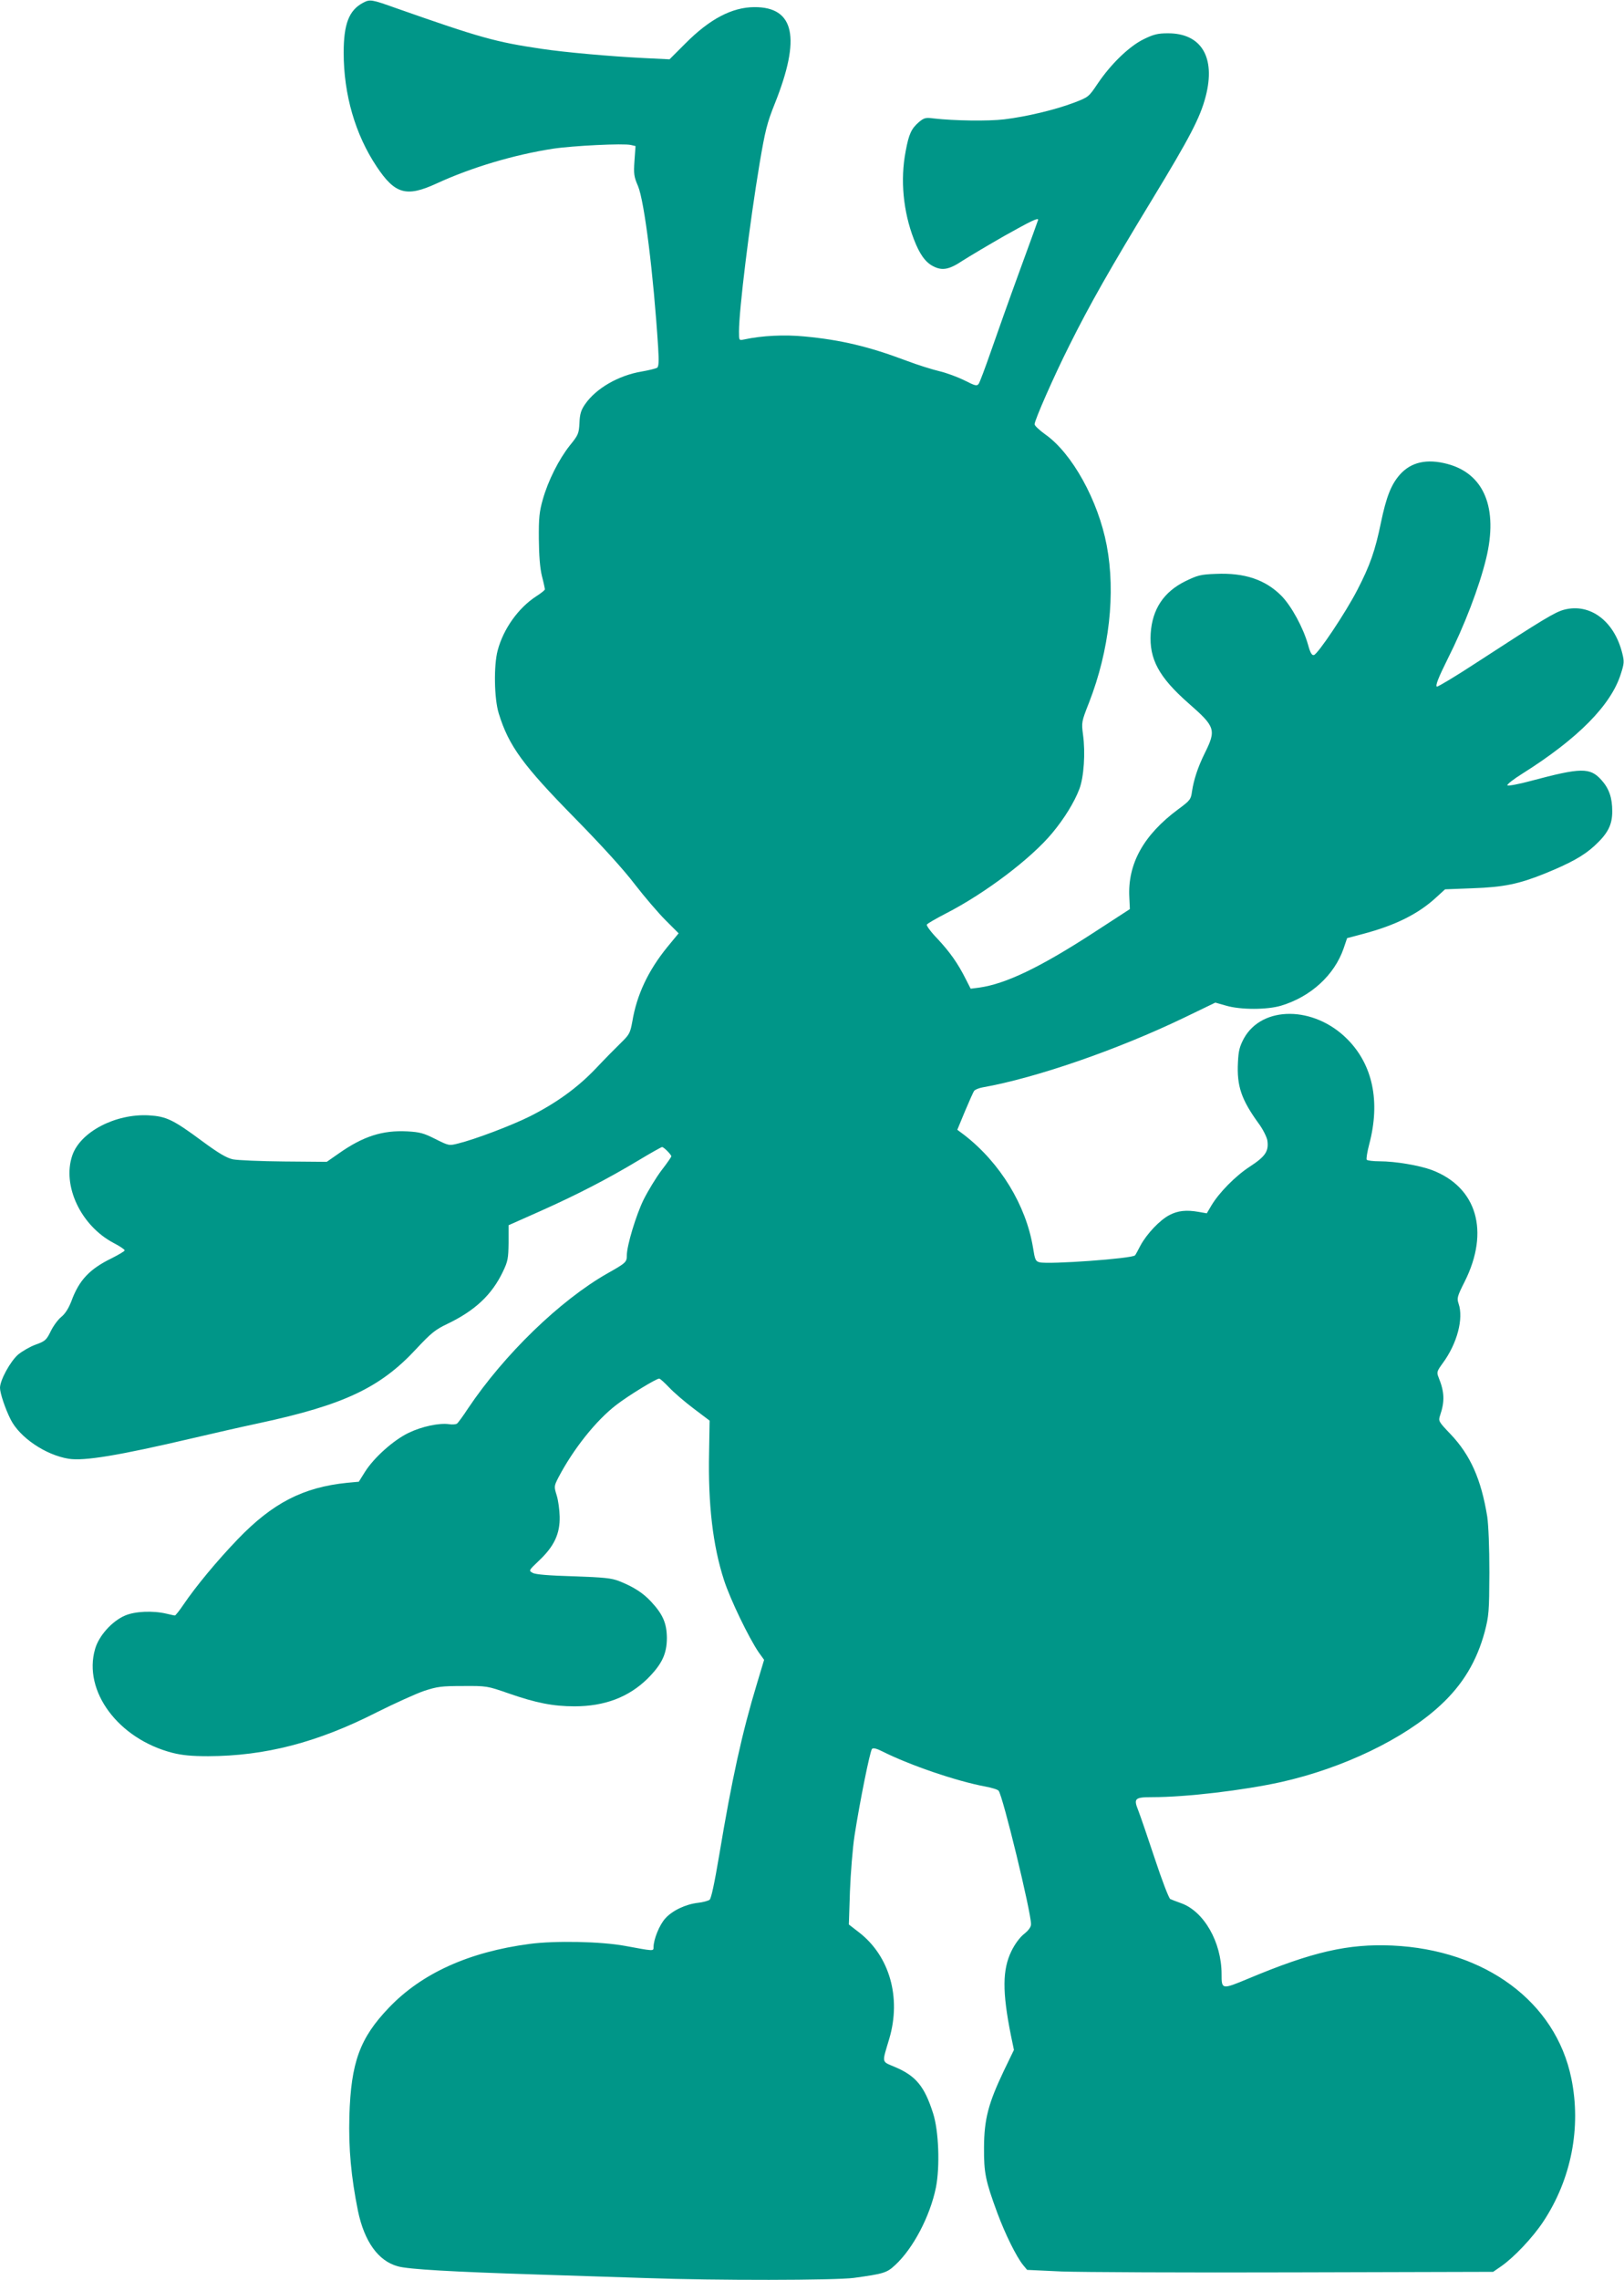 <?xml version="1.0" standalone="no"?>
<!DOCTYPE svg PUBLIC "-//W3C//DTD SVG 20010904//EN"
 "http://www.w3.org/TR/2001/REC-SVG-20010904/DTD/svg10.dtd">
<svg version="1.0" xmlns="http://www.w3.org/2000/svg"
 width="912pt" height="1280pt" viewBox="0 0 912 1280"
 preserveAspectRatio="xMidYMid meet">
<g transform="translate(0,1280) scale(0.1,-0.1)"
fill="#009688" stroke="none">
<path d="M2038 12784 c-78 -42 -108 -118 -108 -280 0 -235 65 -459 185 -639
103 -155 167 -173 335 -96 197 91 436 162 655 196 113 17 398 31 438 21 l26
-6 -6 -83 c-5 -73 -3 -89 20 -142 36 -86 87 -497 113 -906 5 -80 3 -108 -6
-114 -7 -4 -46 -14 -87 -21 -131 -22 -256 -95 -317 -183 -23 -33 -30 -55 -32
-106 -3 -60 -7 -68 -54 -126 -61 -77 -122 -197 -152 -304 -19 -67 -23 -103
-22 -220 1 -94 6 -162 17 -208 10 -38 17 -72 17 -76 0 -4 -22 -22 -49 -39
-101 -66 -184 -183 -216 -303 -23 -85 -20 -272 6 -355 56 -182 136 -291 429
-589 148 -151 273 -288 335 -370 55 -71 133 -162 173 -202 l73 -73 -65 -79
c-106 -131 -170 -266 -195 -416 -12 -65 -16 -73 -64 -120 -29 -28 -93 -93
-142 -145 -102 -107 -221 -193 -370 -268 -102 -51 -308 -129 -402 -152 -51
-13 -52 -13 -128 25 -65 33 -87 39 -158 43 -139 7 -247 -27 -386 -125 l-66
-46 -240 2 c-131 1 -261 7 -287 12 -36 8 -80 34 -171 101 -166 123 -203 140
-302 146 -187 10 -384 -93 -429 -225 -58 -170 48 -394 231 -491 35 -18 63 -37
63 -42 0 -5 -33 -24 -72 -44 -124 -60 -184 -123 -227 -241 -15 -39 -34 -70
-56 -88 -19 -15 -46 -52 -60 -81 -24 -49 -31 -56 -84 -75 -31 -11 -76 -37 -99
-56 -44 -38 -102 -144 -102 -187 0 -30 30 -119 60 -178 51 -101 196 -199 325
-220 88 -14 281 18 695 115 103 24 272 63 376 85 474 102 679 198 881 416 84
90 108 109 173 140 157 75 252 164 314 294 28 58 31 75 32 163 l0 98 180 80
c208 93 378 181 551 285 68 41 127 74 131 74 10 0 52 -43 52 -52 0 -4 -25 -40
-56 -80 -30 -40 -75 -114 -100 -164 -42 -86 -94 -257 -94 -313 0 -37 -5 -42
-110 -101 -265 -151 -579 -455 -782 -758 -28 -43 -56 -81 -62 -85 -6 -4 -26
-6 -44 -3 -56 8 -154 -13 -228 -49 -85 -41 -194 -139 -244 -218 l-35 -56 -65
-6 c-248 -25 -420 -114 -616 -318 -116 -121 -233 -262 -303 -365 -23 -34 -45
-62 -49 -62 -4 0 -25 5 -47 10 -75 18 -178 14 -234 -11 -72 -31 -146 -113
-167 -187 -69 -237 131 -505 434 -583 55 -14 109 -19 201 -19 320 1 614 77
946 246 100 50 219 104 265 120 76 25 100 28 220 28 133 1 137 0 255 -41 155
-54 251 -73 371 -73 169 0 304 51 410 155 81 81 109 139 109 230 -1 81 -22
131 -88 202 -45 49 -99 84 -180 116 -44 17 -83 21 -257 27 -136 4 -213 10
-228 19 -24 13 -24 13 37 71 83 79 116 149 114 245 -1 39 -8 92 -17 120 -15
49 -15 51 10 100 84 160 211 320 326 408 69 53 223 147 240 147 5 0 30 -23 56
-50 26 -28 88 -81 137 -118 l90 -68 -3 -180 c-6 -291 21 -522 84 -716 35 -108
138 -321 194 -404 l31 -43 -40 -133 c-84 -277 -141 -537 -212 -963 -27 -160
-45 -244 -54 -251 -8 -6 -37 -14 -64 -17 -71 -8 -146 -44 -185 -88 -33 -36
-66 -118 -66 -162 0 -22 2 -22 -160 8 -136 25 -393 30 -536 11 -341 -45 -606
-165 -790 -358 -164 -171 -213 -308 -222 -608 -5 -185 10 -343 48 -532 36
-173 114 -282 224 -312 59 -17 310 -31 781 -46 182 -6 458 -15 615 -20 384
-14 1064 -13 1165 1 167 23 185 28 232 72 101 93 196 274 229 436 23 117 16
317 -16 416 -48 151 -96 210 -214 260 -77 33 -74 18 -32 159 68 231 2 464
-170 597 l-57 44 6 185 c4 102 15 244 26 315 30 193 87 475 98 486 7 7 27 2
62 -16 152 -76 412 -165 573 -195 37 -7 71 -17 76 -24 24 -30 182 -680 182
-749 0 -16 -13 -34 -39 -55 -24 -19 -52 -57 -71 -96 -51 -104 -52 -229 -3
-473 l17 -82 -57 -118 c-87 -183 -110 -271 -111 -428 -1 -145 8 -188 75 -370
45 -121 106 -243 143 -290 l24 -29 193 -9 c107 -4 696 -7 1309 -5 l1115 3 45
31 c72 50 177 161 236 250 158 238 215 530 158 806 -88 429 -483 721 -1005
745 -247 11 -449 -35 -807 -185 -151 -63 -152 -63 -152 25 0 180 -100 353
-228 398 -26 9 -53 20 -60 23 -8 4 -47 106 -87 227 -40 121 -82 243 -93 271
-27 67 -19 74 78 74 192 0 512 38 725 85 348 78 691 243 893 430 127 117 205
248 250 414 23 90 25 111 26 331 0 144 -5 266 -12 315 -34 209 -94 345 -206
463 -68 71 -69 74 -59 105 27 79 25 132 -8 213 -12 30 -10 35 24 82 80 109
117 249 88 333 -10 30 -8 40 34 123 142 283 69 531 -184 627 -70 26 -205 49
-293 49 -37 0 -69 4 -73 9 -3 6 3 44 14 86 64 241 20 448 -124 592 -186 186
-476 188 -579 4 -24 -45 -31 -69 -34 -135 -7 -134 19 -210 118 -346 22 -30 43
-72 47 -92 9 -61 -10 -90 -97 -147 -82 -53 -174 -147 -217 -219 l-26 -44 -46
8 c-68 12 -116 7 -162 -17 -54 -27 -128 -105 -164 -171 -15 -29 -29 -55 -31
-56 -14 -18 -484 -52 -536 -39 -23 6 -26 14 -37 83 -39 237 -184 475 -385 631
l-40 30 43 104 c24 57 47 109 52 115 6 7 26 15 47 19 300 53 759 212 1131 391
l176 85 60 -17 c81 -24 231 -24 310 0 166 50 298 171 350 320 l20 59 87 23
c186 49 315 114 416 208 l47 43 155 6 c174 6 260 24 404 82 145 59 219 100
280 156 75 69 100 117 100 194 0 77 -18 128 -61 176 -64 71 -114 70 -395 -5
-70 -19 -130 -30 -133 -25 -3 5 35 35 85 66 311 196 497 384 552 559 19 59 20
70 8 117 -45 181 -181 282 -326 244 -52 -14 -114 -51 -495 -299 -116 -76 -215
-135 -220 -133 -9 6 8 49 61 156 93 184 177 403 216 564 68 282 -11 475 -217
530 -116 31 -205 11 -268 -60 -49 -56 -76 -125 -106 -269 -32 -156 -61 -240
-132 -377 -65 -127 -223 -363 -245 -367 -11 -2 -20 13 -32 57 -27 96 -92 216
-149 275 -91 92 -208 131 -369 124 -86 -3 -103 -8 -171 -41 -122 -60 -186
-157 -195 -293 -9 -144 46 -246 212 -392 152 -133 157 -149 91 -282 -38 -77
-61 -147 -71 -213 -6 -45 -10 -51 -78 -101 -194 -144 -284 -306 -274 -494 l3
-66 -203 -132 c-302 -196 -494 -288 -644 -309 l-47 -6 -27 53 c-45 90 -90 153
-159 227 -37 38 -64 75 -60 80 3 6 52 34 108 63 220 113 478 308 597 452 68
82 123 172 151 245 26 67 35 205 21 306 -9 69 -9 72 34 181 114 293 150 613
99 882 -48 253 -195 518 -345 623 -33 24 -60 49 -60 57 0 23 109 271 195 442
115 231 230 433 464 818 215 354 271 462 302 581 57 220 -25 355 -213 354 -56
0 -80 -6 -135 -33 -82 -40 -185 -140 -259 -250 -50 -74 -50 -75 -134 -107
-106 -40 -266 -78 -390 -93 -90 -11 -283 -8 -396 5 -45 6 -54 4 -83 -20 -43
-37 -57 -67 -75 -164 -31 -161 -14 -338 46 -494 32 -84 65 -130 109 -152 50
-26 89 -19 164 31 39 25 145 88 236 140 148 83 189 103 189 90 0 -2 -47 -131
-104 -287 -57 -156 -129 -359 -161 -451 -32 -92 -63 -175 -69 -183 -10 -14
-20 -11 -81 20 -39 19 -101 42 -140 51 -38 9 -122 35 -185 59 -212 80 -370
117 -572 136 -112 11 -238 5 -340 -17 -28 -6 -28 -6 -28 45 0 121 59 603 116
945 31 182 41 224 85 334 148 370 111 543 -115 542 -125 -1 -250 -66 -387
-204 l-89 -89 -143 7 c-184 9 -444 32 -577 52 -257 38 -346 63 -815 228 -140
50 -147 51 -187 30z"/>
</g>
</svg>
